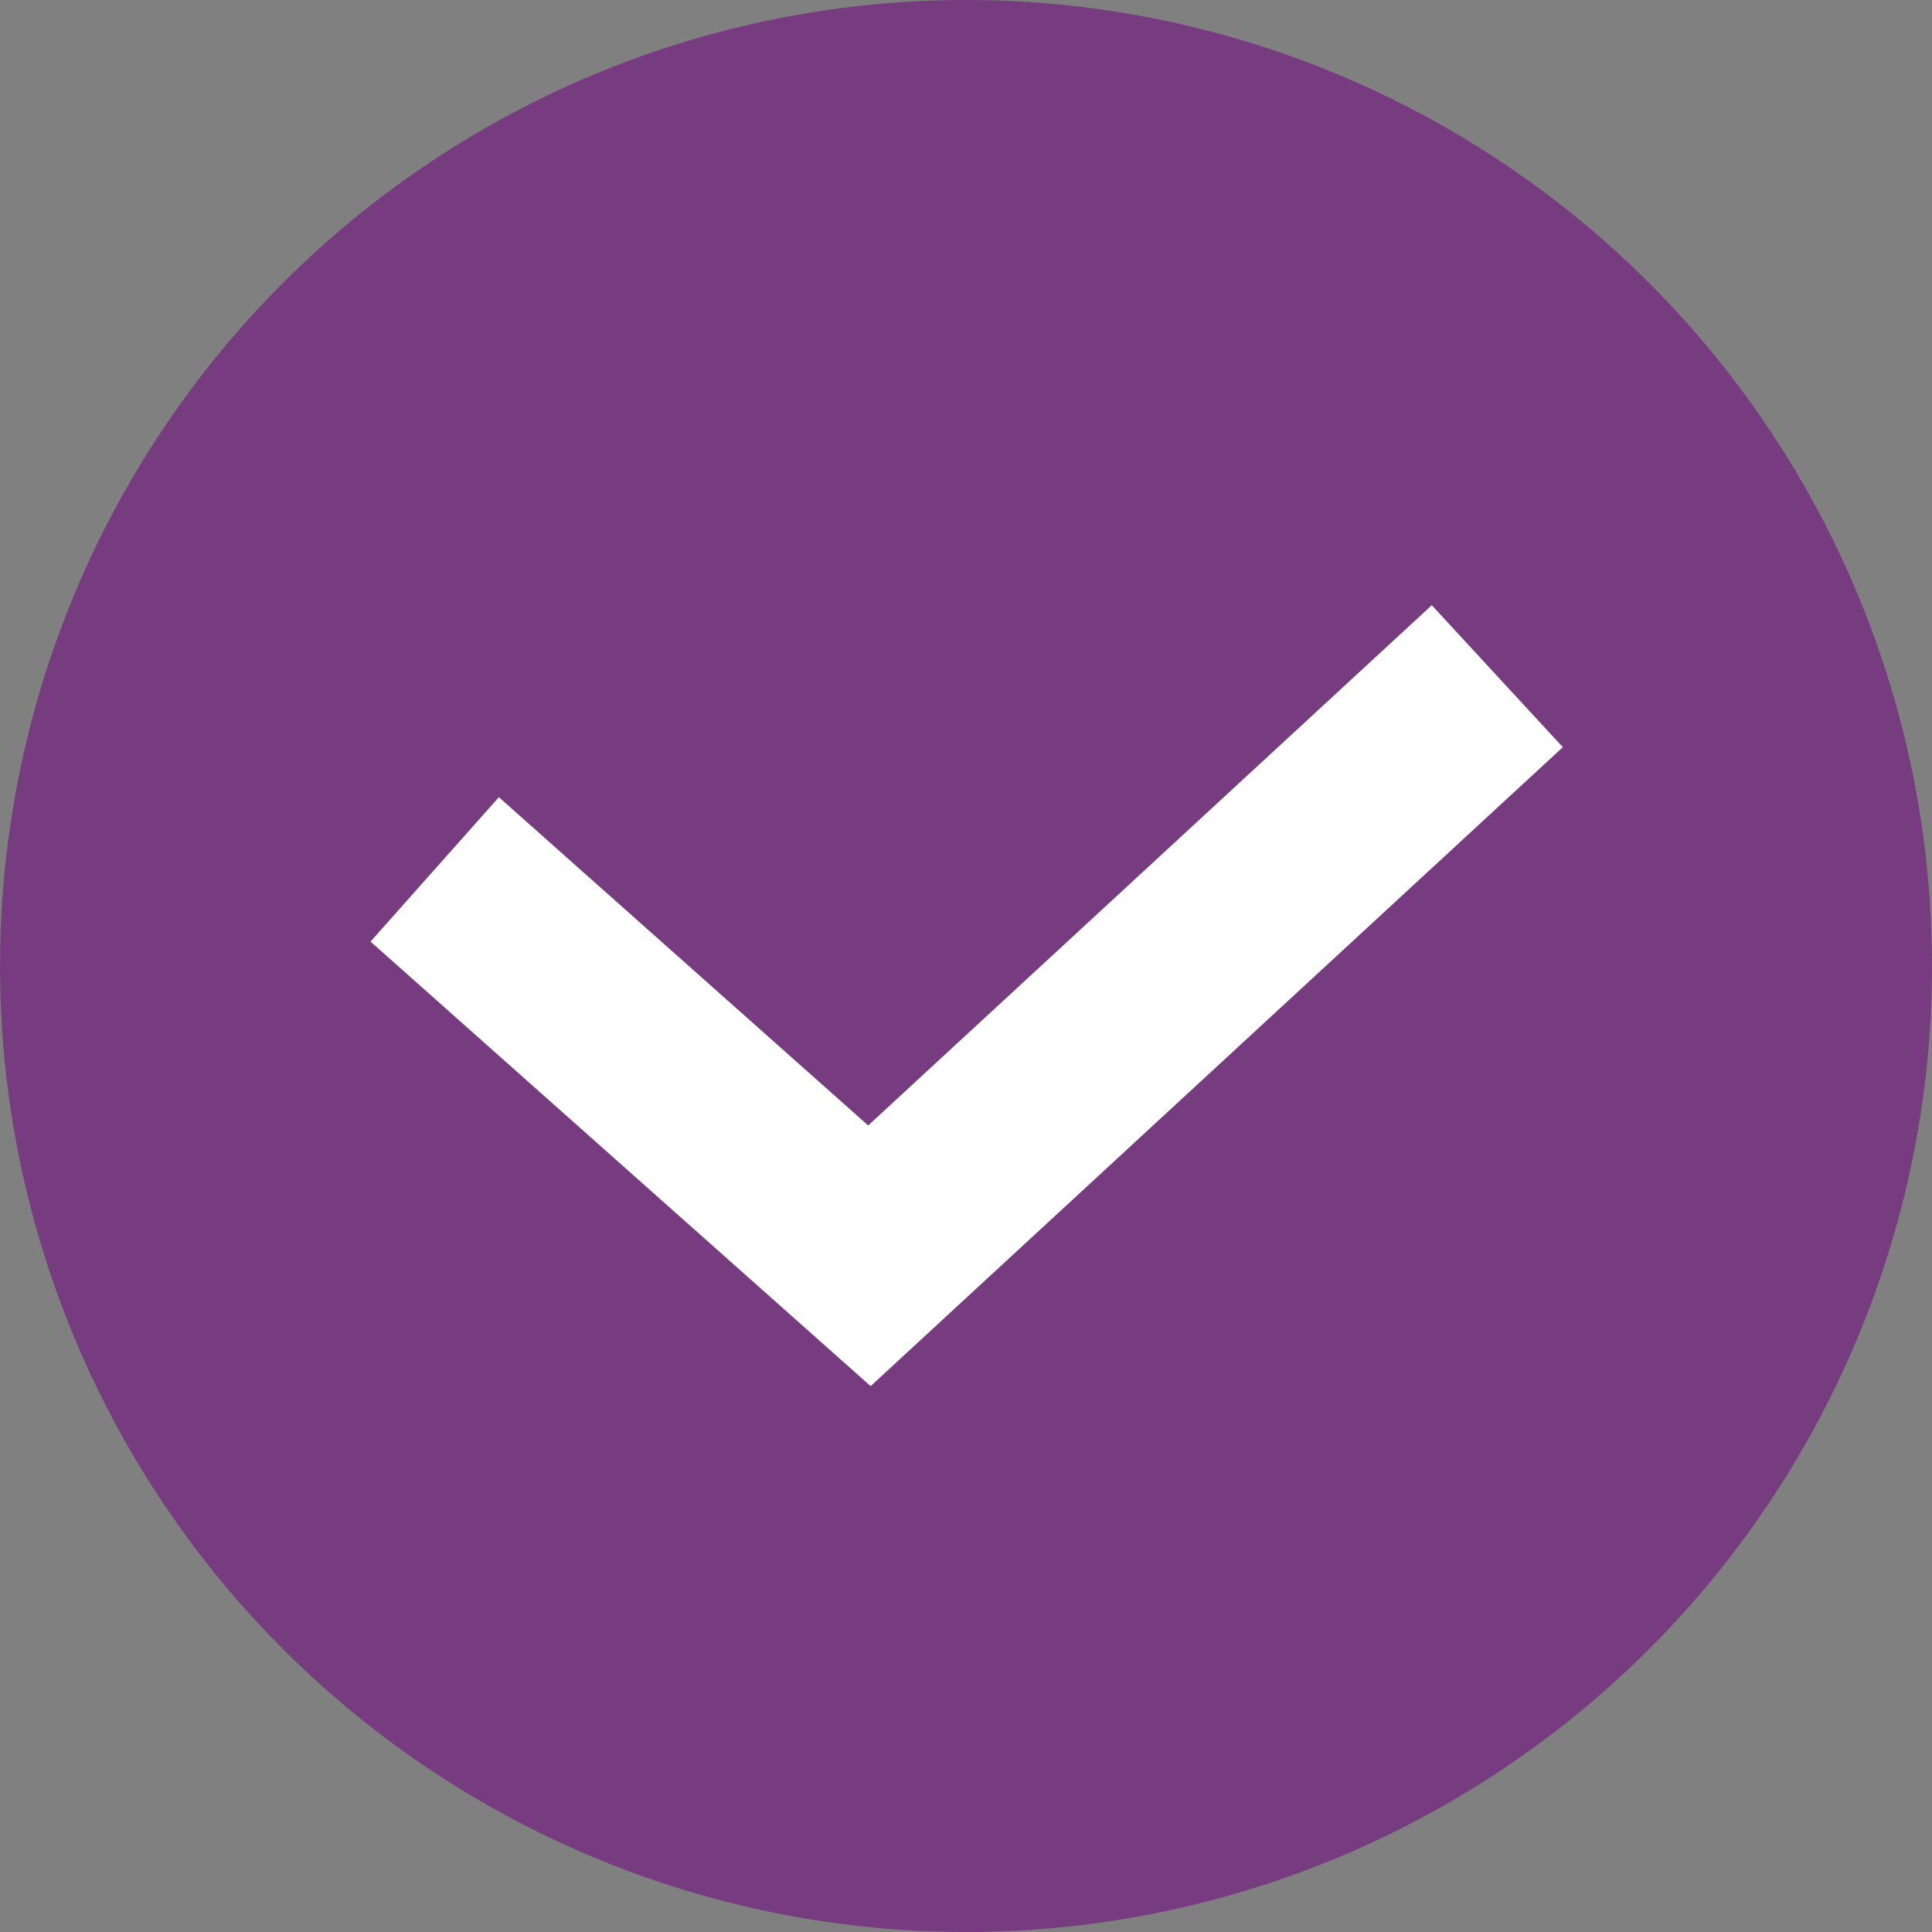 <?xml version="1.0" encoding="UTF-8"?> <svg xmlns="http://www.w3.org/2000/svg" viewBox="0 0 20.00 20.00" data-guides="{&quot;vertical&quot;:[],&quot;horizontal&quot;:[]}"><rect x="0" y="0" width="20.00" height="20.00" fill="#808080" stroke="none"/><defs></defs><ellipse alignment-baseline="" baseline-shift="" fill="#773c80" cx="10" cy="10" r="10" id="tSvgbf30a8ffda" title="Ellipse 2" fill-opacity="1" stroke="none" stroke-opacity="1" rx="10" ry="10" style="transform: rotate(0deg); transform-origin: 10px 10px 0px;"></ellipse><path fill="#773c80" stroke="white" fill-opacity="1" stroke-width="2" stroke-opacity="1" alignment-baseline="" baseline-shift="" id="tSvg9dd9a7460f" title="Path 2" d="M4.5 9C6 10.333 7.5 11.667 9 13C11.167 11 13.333 9 15.5 7"></path></svg> 